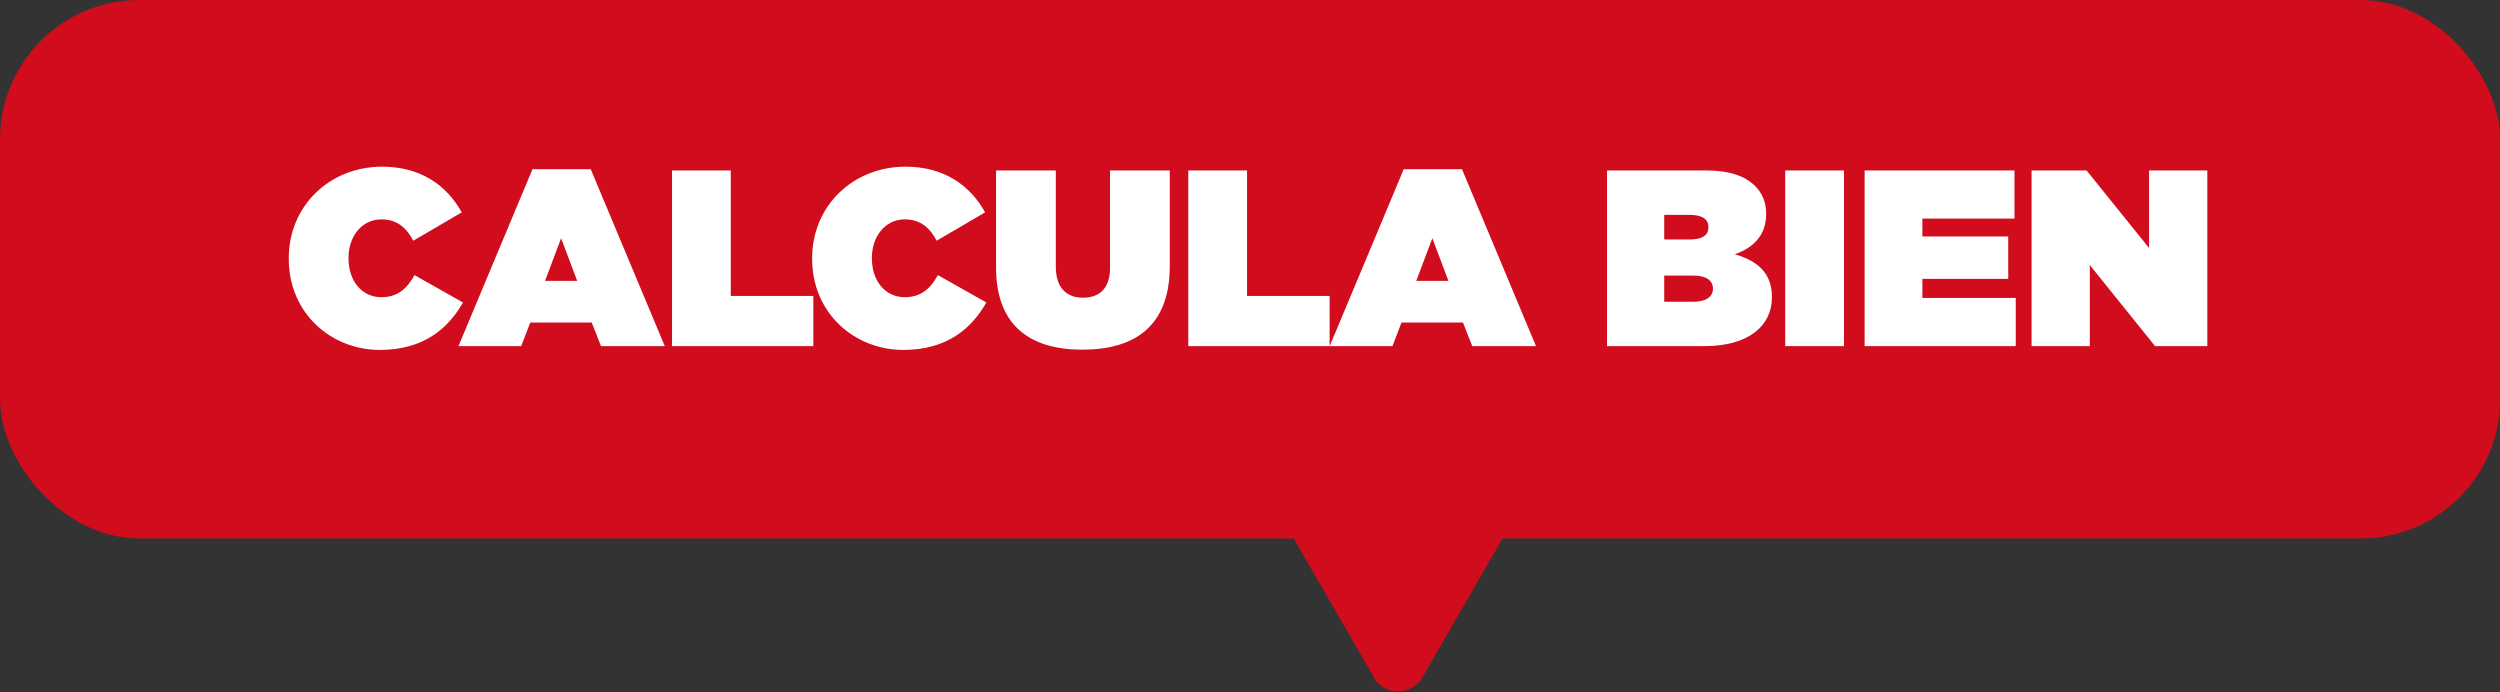 <svg xmlns="http://www.w3.org/2000/svg" width="130" height="36" viewBox="0 0 130 36" fill="none"><rect x="0" y="0" width="130" height="36" fill="#333333" stroke="none"/><rect width="130.008" height="28" rx="7.252" fill="#D00C1D"></rect><path d="M19.754 18.196C17.221 18.196 15.015 16.29 15.015 13.457V13.431C15.015 10.703 17.143 8.667 19.871 8.667C21.882 8.667 23.239 9.646 24.009 11.043L21.49 12.518C21.151 11.865 20.668 11.408 19.832 11.408C18.801 11.408 18.122 12.309 18.122 13.405V13.431C18.122 14.619 18.827 15.455 19.832 15.455C20.694 15.455 21.177 14.985 21.555 14.306L24.075 15.729C23.304 17.086 22.025 18.196 19.754 18.196ZM23.839 18L27.69 8.797H30.718L34.569 18H31.253L30.77 16.773H27.572L27.102 18H23.839ZM28.342 14.606H30.013L29.178 12.387L28.342 14.606ZM34.945 18V8.863H37.999V15.389H42.294V18H34.945ZM46.97 18.196C44.437 18.196 42.231 16.29 42.231 13.457V13.431C42.231 10.703 44.359 8.667 47.087 8.667C49.097 8.667 50.455 9.646 51.225 11.043L48.706 12.518C48.367 11.865 47.884 11.408 47.048 11.408C46.017 11.408 45.338 12.309 45.338 13.405V13.431C45.338 14.619 46.043 15.455 47.048 15.455C47.91 15.455 48.393 14.985 48.771 14.306L51.291 15.729C50.52 17.086 49.241 18.196 46.97 18.196ZM56.285 18.183C53.557 18.183 51.795 16.93 51.795 13.901V8.863H54.902V13.862C54.902 14.998 55.489 15.481 56.312 15.481C57.134 15.481 57.721 15.037 57.721 13.927V8.863H60.828V13.836C60.828 16.956 59.014 18.183 56.285 18.183ZM61.791 18V8.863H64.846V15.389H69.14V18H61.791ZM69.143 18L72.994 8.797H76.023L79.873 18H76.558L76.075 16.773H72.877L72.407 18H69.143ZM73.647 14.606H75.318L74.482 12.387L73.647 14.606ZM83.564 18V8.863H88.681C89.947 8.863 90.743 9.15 91.278 9.685C91.605 10.011 91.84 10.481 91.84 11.108V11.134C91.84 12.217 91.187 12.883 90.208 13.222C91.383 13.562 92.14 14.188 92.14 15.441V15.468C92.14 16.93 90.939 18 88.628 18H83.564ZM88.837 11.826V11.8C88.837 11.395 88.511 11.173 87.858 11.173H86.54V12.452H87.871C88.524 12.452 88.837 12.23 88.837 11.826ZM89.072 14.998C89.072 14.606 88.746 14.332 88.08 14.332H86.54V15.69H88.067C88.733 15.69 89.072 15.415 89.072 15.024V14.998ZM92.832 18V8.863H95.886V18H92.832ZM96.961 18V8.863H104.754V11.369H99.964V12.296H104.428V14.502H99.964V15.494H104.819V18H96.961ZM105.642 18V8.863H108.501L111.751 12.896V8.863H114.78V18H112.065L108.671 13.784V18H105.642Z" fill="white"></path><path d="M71.446 35.229C72.004 36.196 73.4 36.196 73.958 35.229L78.983 26.527C79.541 25.56 78.843 24.351 77.727 24.351H67.678C66.561 24.351 65.864 25.56 66.422 26.527L71.446 35.229Z" fill="#D00C1D"></path></svg>
